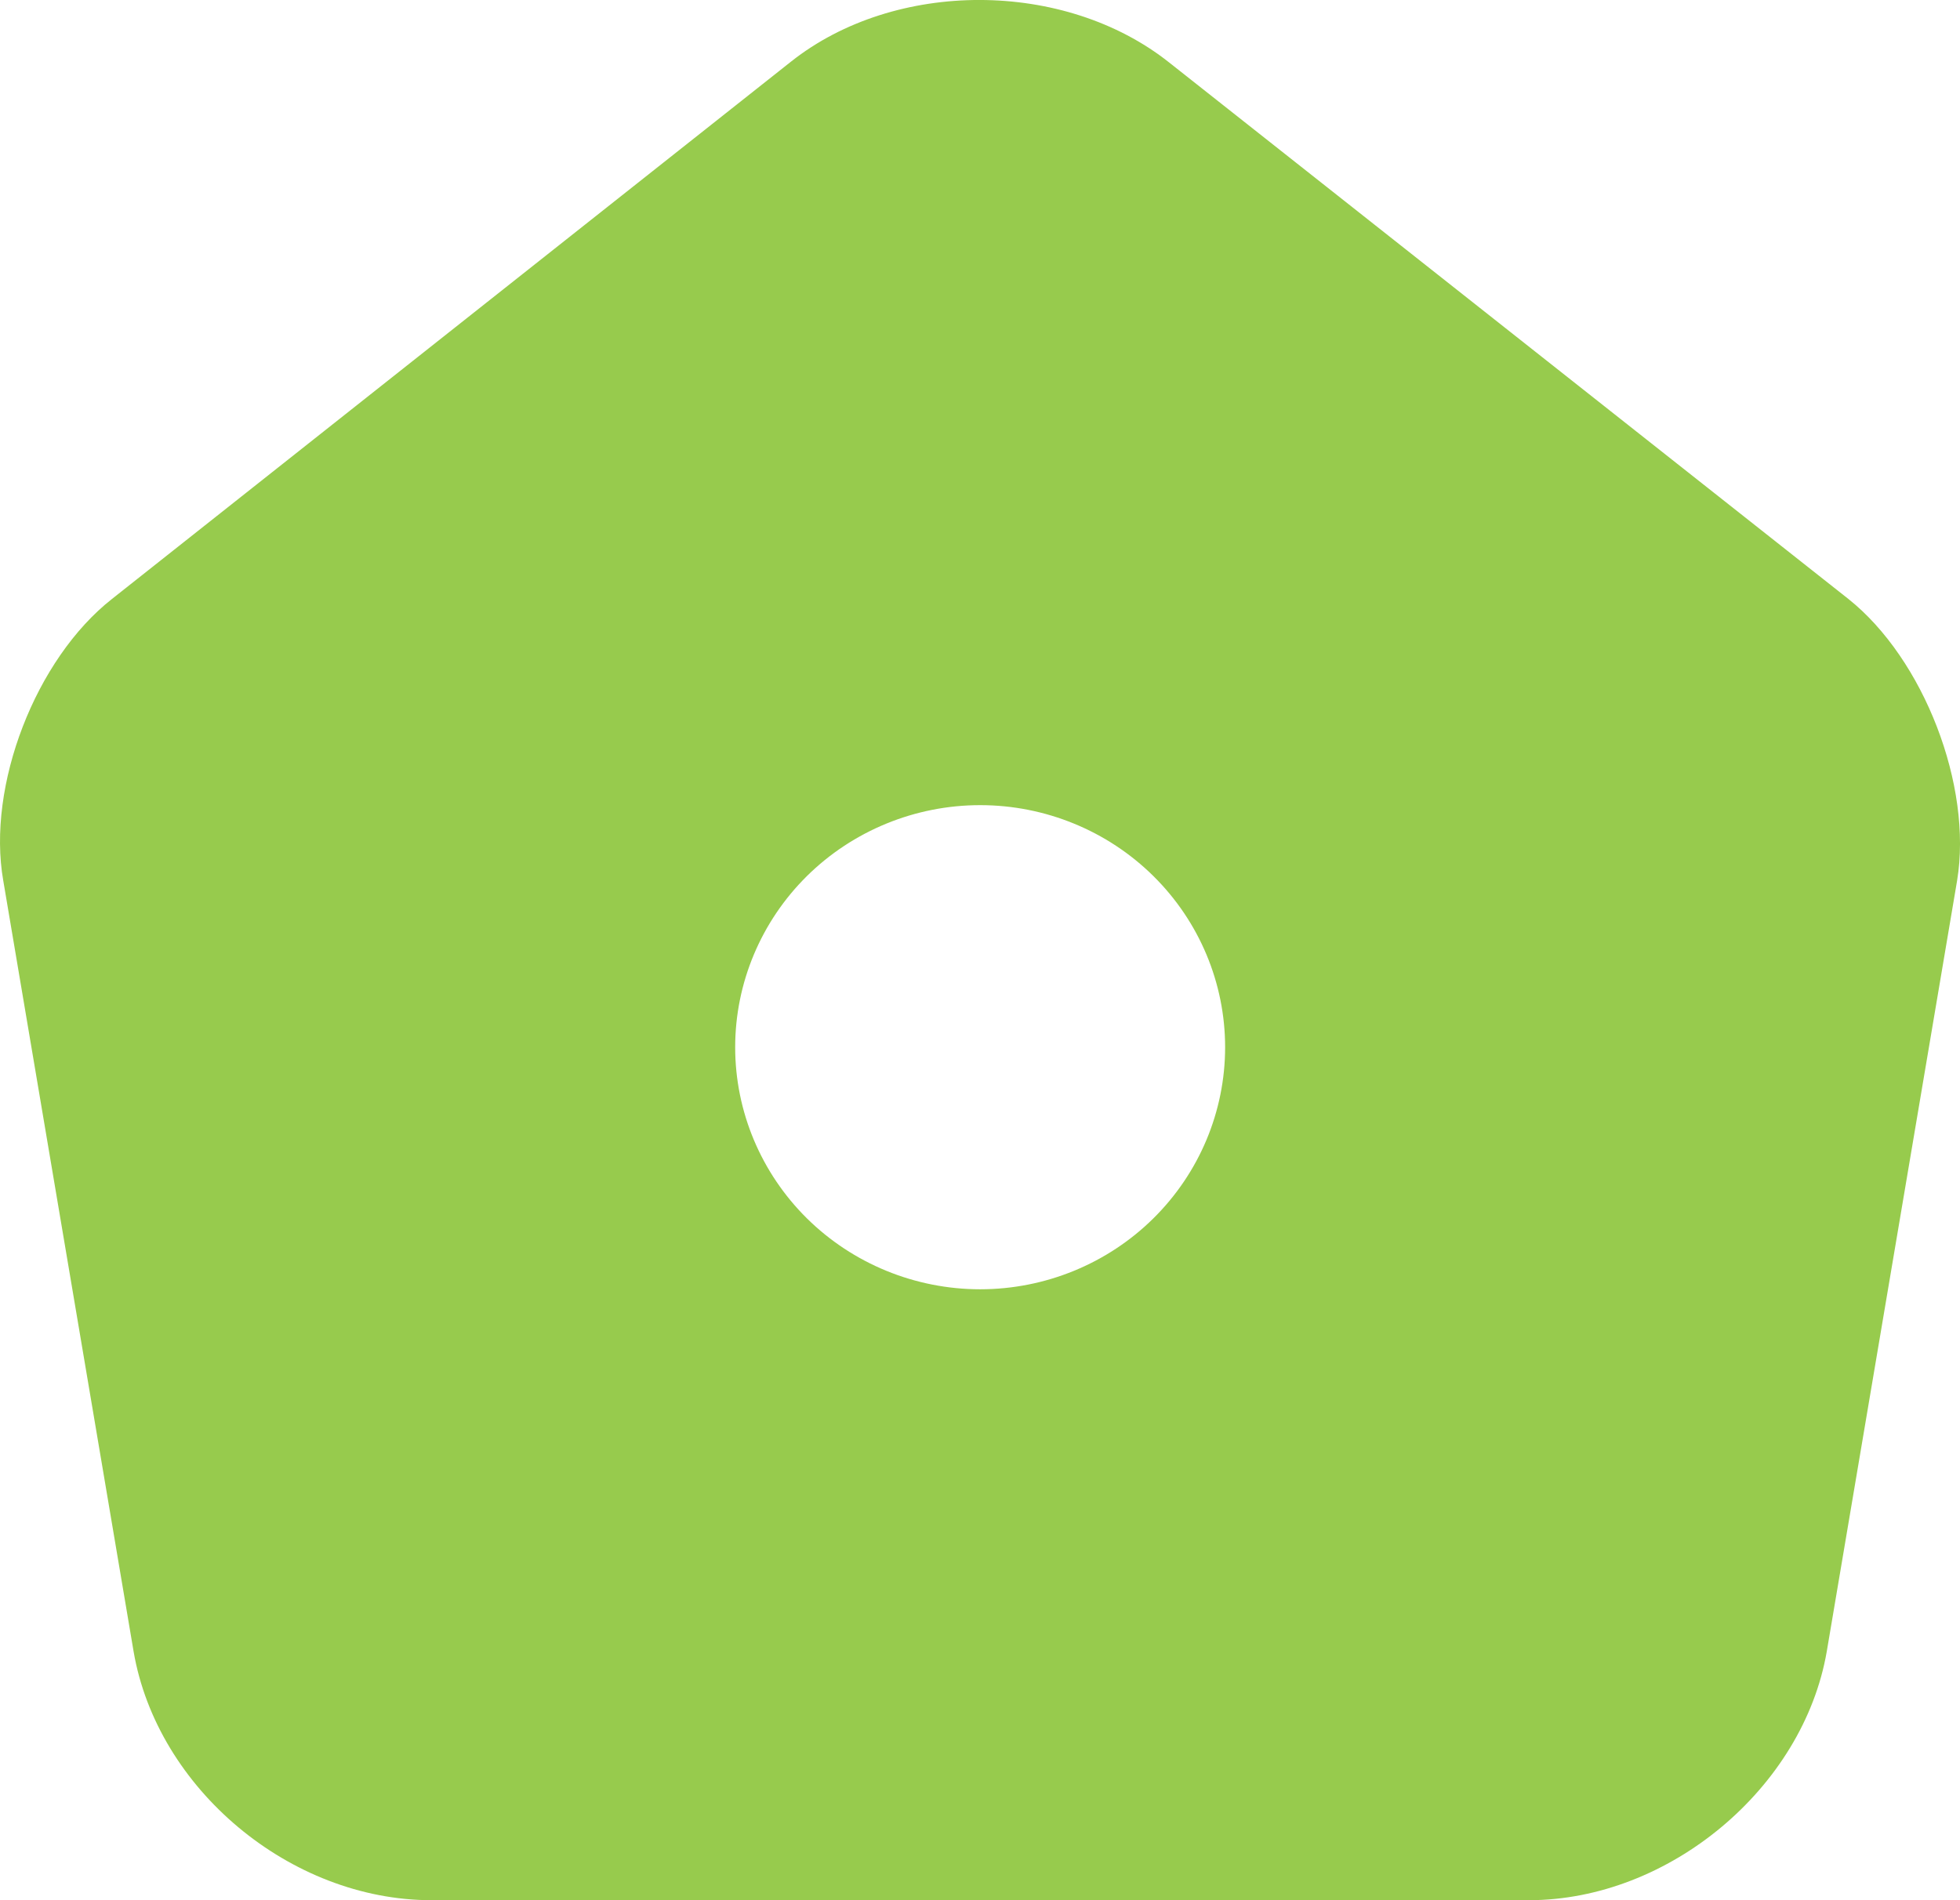 <?xml version="1.0" encoding="UTF-8"?>
<svg xmlns="http://www.w3.org/2000/svg" width="33" height="32" viewBox="0 0 33 32" fill="none">
  <path d="M31.12 10.086L19.687 1.054C17.922 -0.349 15.068 -0.349 13.319 1.037L1.886 10.086C0.599 11.097 -0.226 13.233 0.055 14.831L2.249 27.81C2.645 30.125 4.888 32 7.264 32H25.741C28.101 32 30.361 30.109 30.757 27.81L32.951 14.831C33.215 13.233 32.39 11.097 31.12 10.086ZM16.503 21.712C15.409 21.712 14.36 21.282 13.586 20.518C12.813 19.753 12.378 18.717 12.378 17.636C12.378 16.555 12.813 15.518 13.586 14.753C14.36 13.989 15.409 13.559 16.503 13.559C17.597 13.559 18.646 13.989 19.419 14.753C20.193 15.518 20.627 16.555 20.627 17.636C20.627 18.717 20.193 19.753 19.419 20.518C18.646 21.282 17.597 21.712 16.503 21.712Z" fill="#97CB4D"></path>
</svg>
